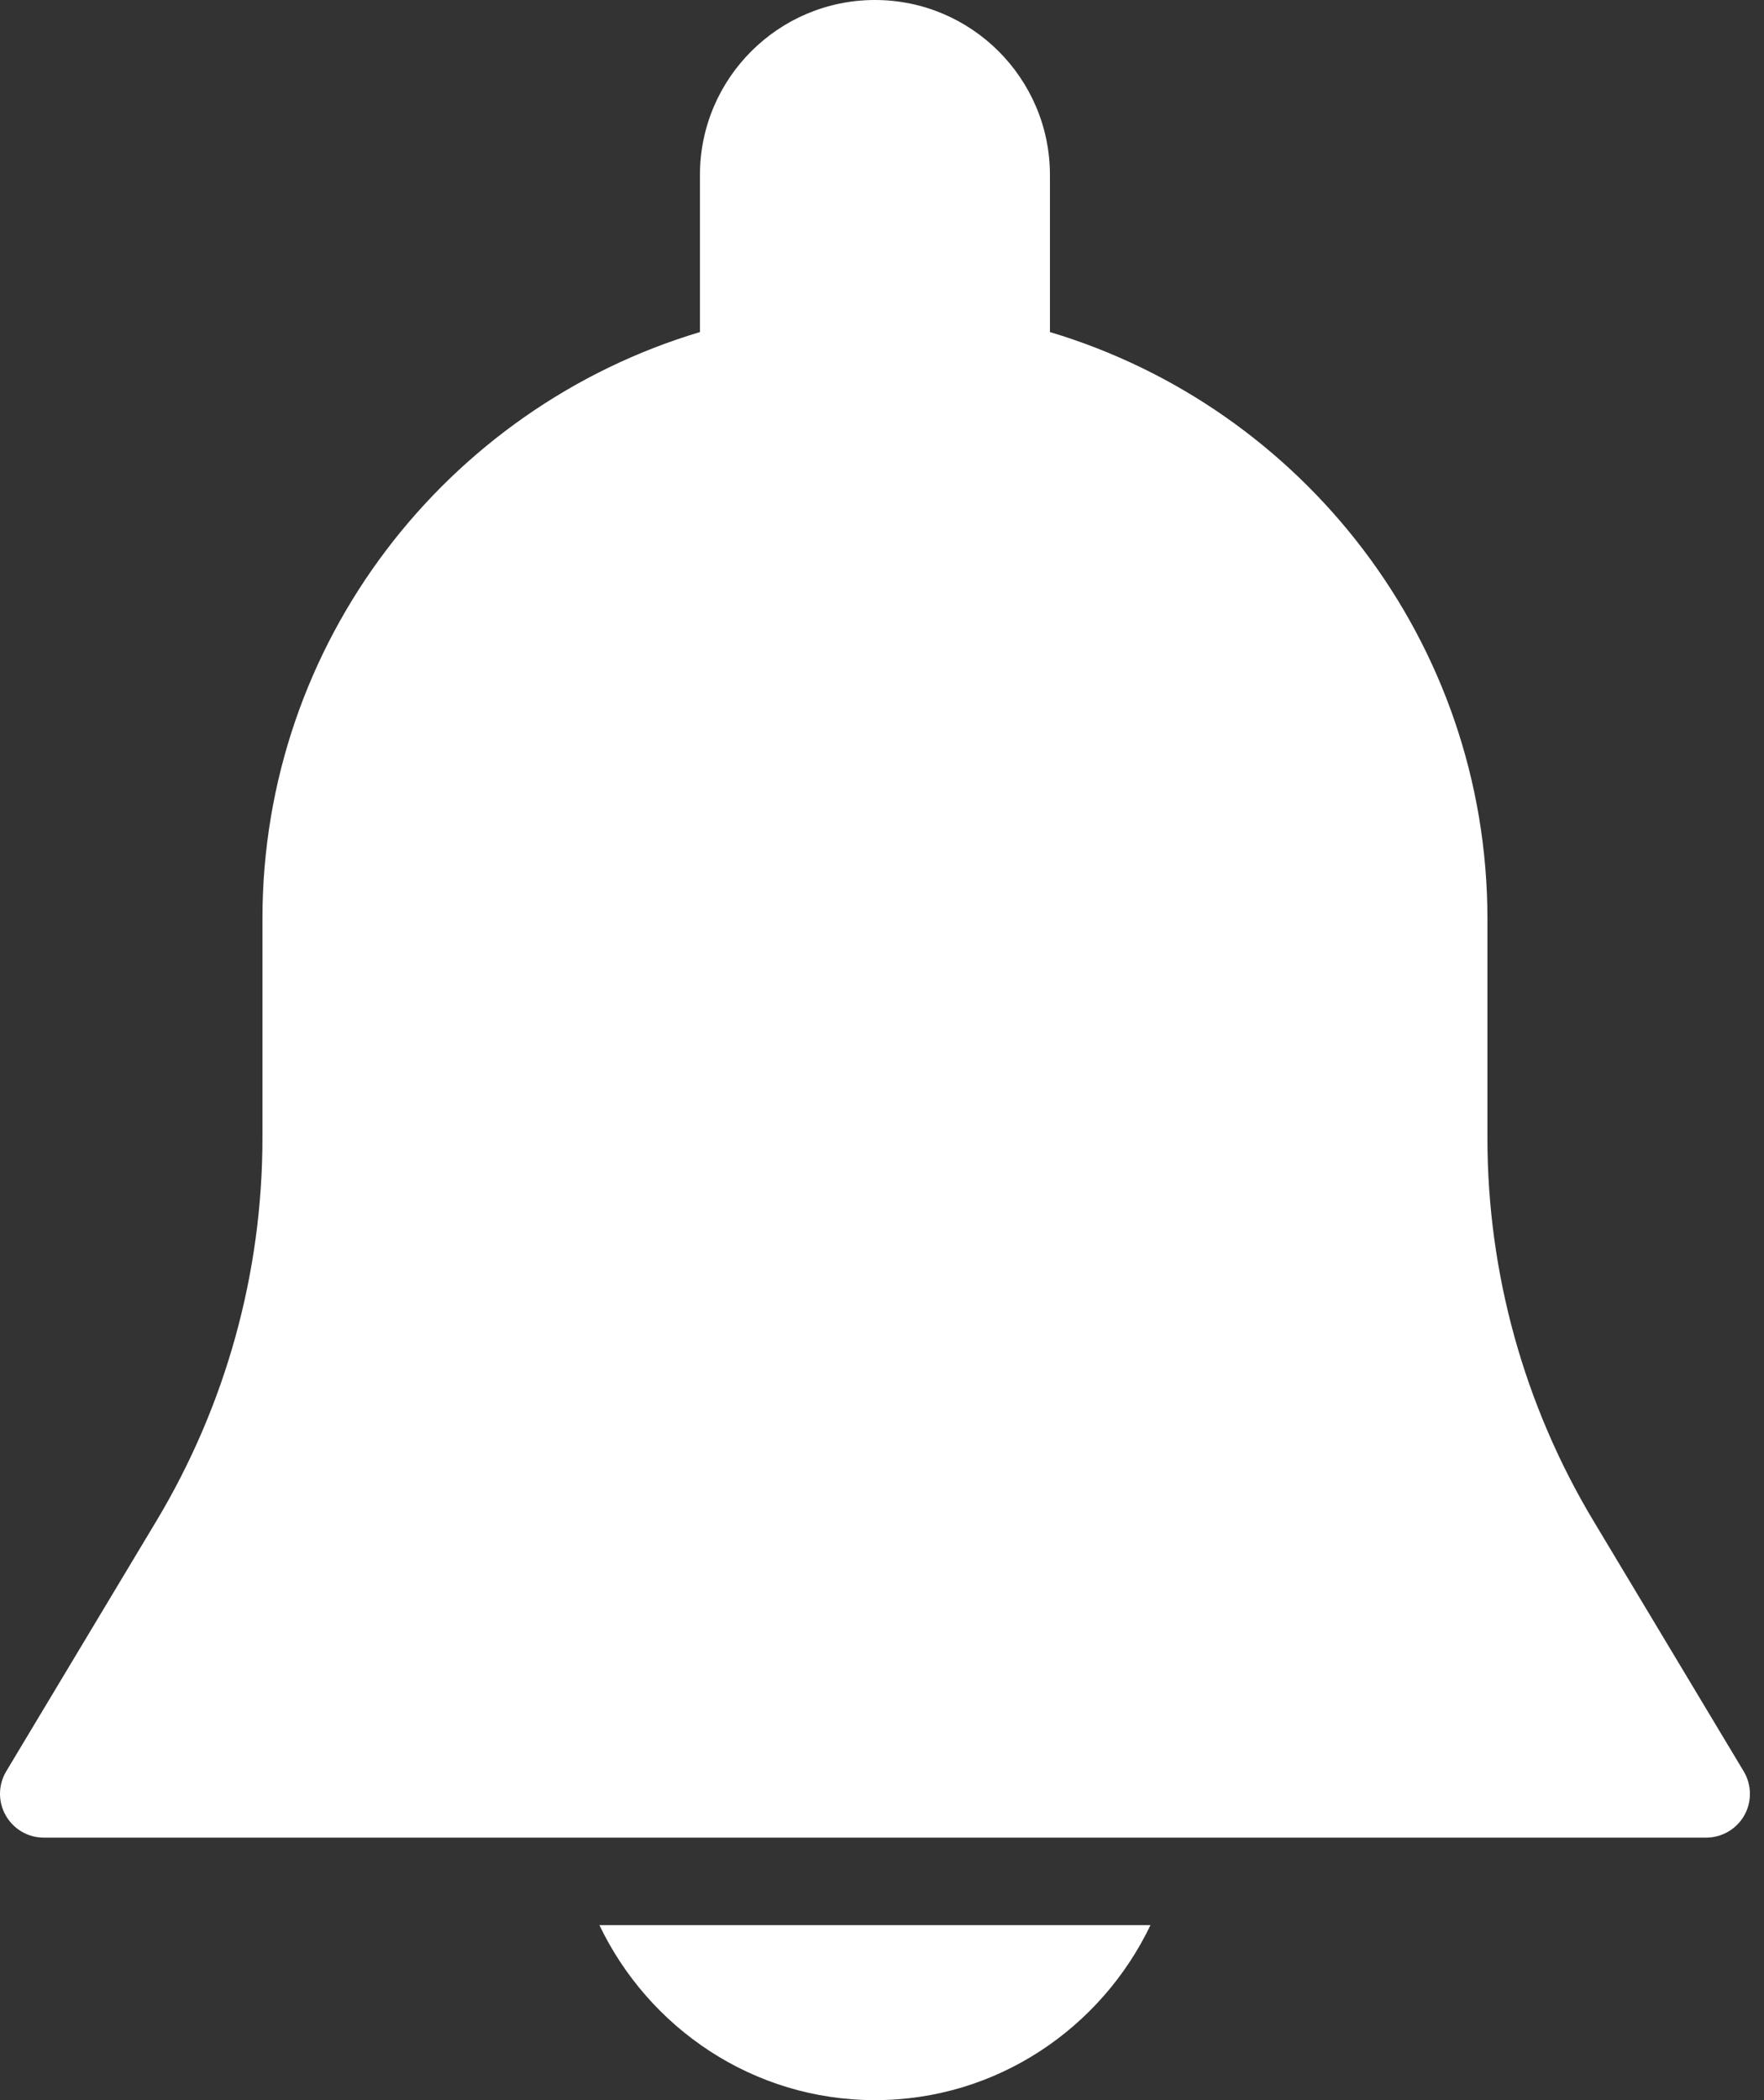 <svg width="84" height="100" viewBox="0 0 84 100" fill="none" xmlns="http://www.w3.org/2000/svg">
<rect x="0" y="0" width="84" height="100" fill="#333333" stroke="none"/>
<path d="M83.034 84.346L75.88 72.421C72.576 66.917 70.83 60.612 70.83 54.196V43.75C70.83 30.562 62.03 19.408 49.997 15.812V8.333C49.997 3.737 46.26 0 41.664 0C37.068 0 33.33 3.737 33.33 8.333V15.812C21.297 19.408 12.497 30.562 12.497 43.75V54.196C12.497 60.612 10.751 66.912 7.451 72.417L0.297 84.342C-0.09 84.988 -0.099 85.788 0.272 86.442C0.643 87.096 1.33 87.5 2.08 87.5H81.247C81.997 87.5 82.689 87.096 83.059 86.446C83.43 85.796 83.418 84.987 83.034 84.346Z" fill="white"/>
<path d="M28.543 91.667C30.893 96.575 35.868 100 41.664 100C47.459 100 52.435 96.575 54.785 91.667H28.543V91.667Z" fill="white"/>
</svg>
